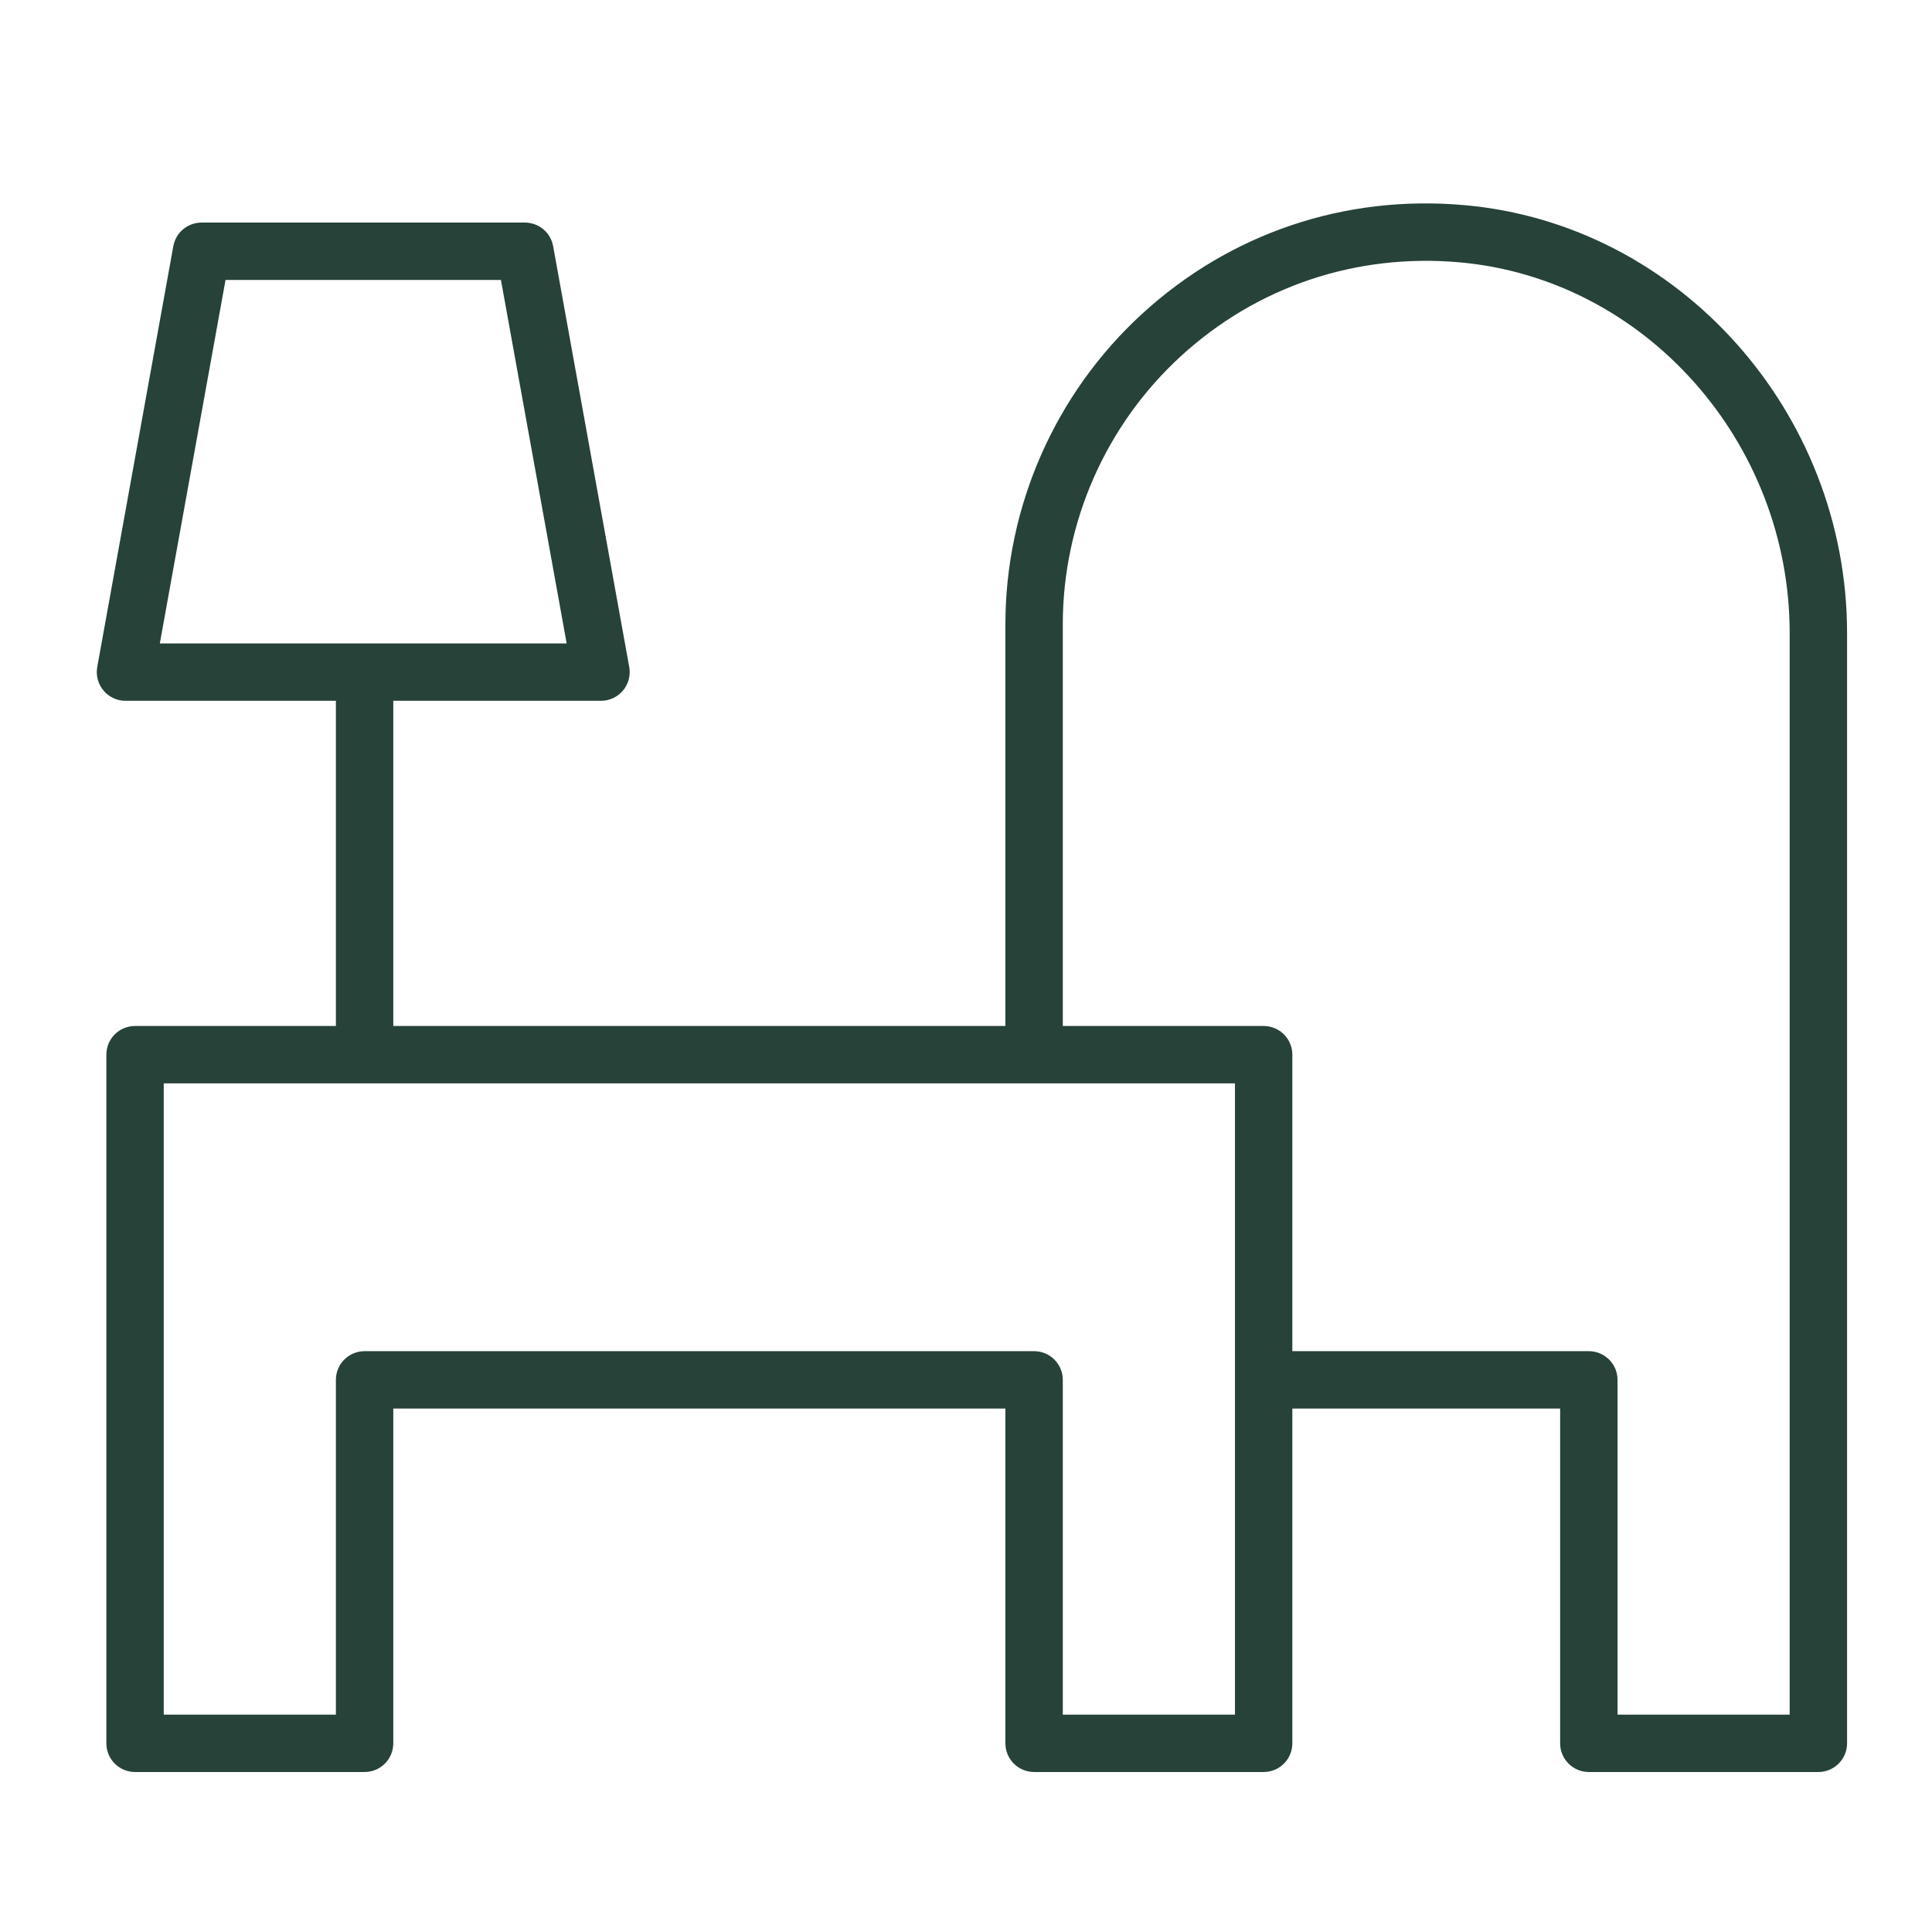 <svg xmlns="http://www.w3.org/2000/svg" width="101" height="101" viewBox="0 0 101 101" fill="none"><path d="M76.555 10.724C70.297 10.168 64.312 12.189 59.707 16.406C55.165 20.565 52.56 26.481 52.56 32.636V53.636H20.56V36.636H31.419C31.863 36.636 32.285 36.439 32.57 36.098C32.855 35.757 32.974 35.306 32.895 34.869L28.917 12.869C28.788 12.155 28.167 11.636 27.441 11.636H10.537C9.811 11.636 9.19 12.155 9.061 12.869L5.084 34.869C5.005 35.306 5.124 35.756 5.409 36.098C5.694 36.439 6.116 36.636 6.56 36.636H17.56V53.636H7.06C6.231 53.636 5.56 54.308 5.56 55.136V91.136C5.56 91.964 6.231 92.636 7.06 92.636H19.06C19.889 92.636 20.56 91.964 20.56 91.136V73.636H52.56V91.136C52.56 91.964 53.232 92.636 54.06 92.636H66.06C66.888 92.636 67.56 91.964 67.56 91.136V73.636H81.56V91.136C81.56 91.964 82.232 92.636 83.06 92.636H95.06C95.888 92.636 96.56 91.964 96.56 91.136V33.099C96.56 21.542 87.772 11.714 76.555 10.724ZM8.355 33.636L11.79 14.636H26.188L29.624 33.636H8.355ZM64.56 89.636H55.56V72.136C55.56 71.308 54.888 70.636 54.06 70.636H19.06C18.231 70.636 17.56 71.308 17.56 72.136V89.636H8.56V56.636H64.56V89.636ZM93.56 89.636H84.56V72.136C84.56 71.308 83.888 70.636 83.06 70.636H67.56V55.136C67.56 54.308 66.888 53.636 66.06 53.636H55.56V32.636C55.56 27.32 57.81 22.211 61.733 18.619C65.711 14.977 70.882 13.236 76.291 13.713C85.975 14.567 93.56 23.082 93.56 33.099V89.636Z" fill="#264239"></path></svg>
